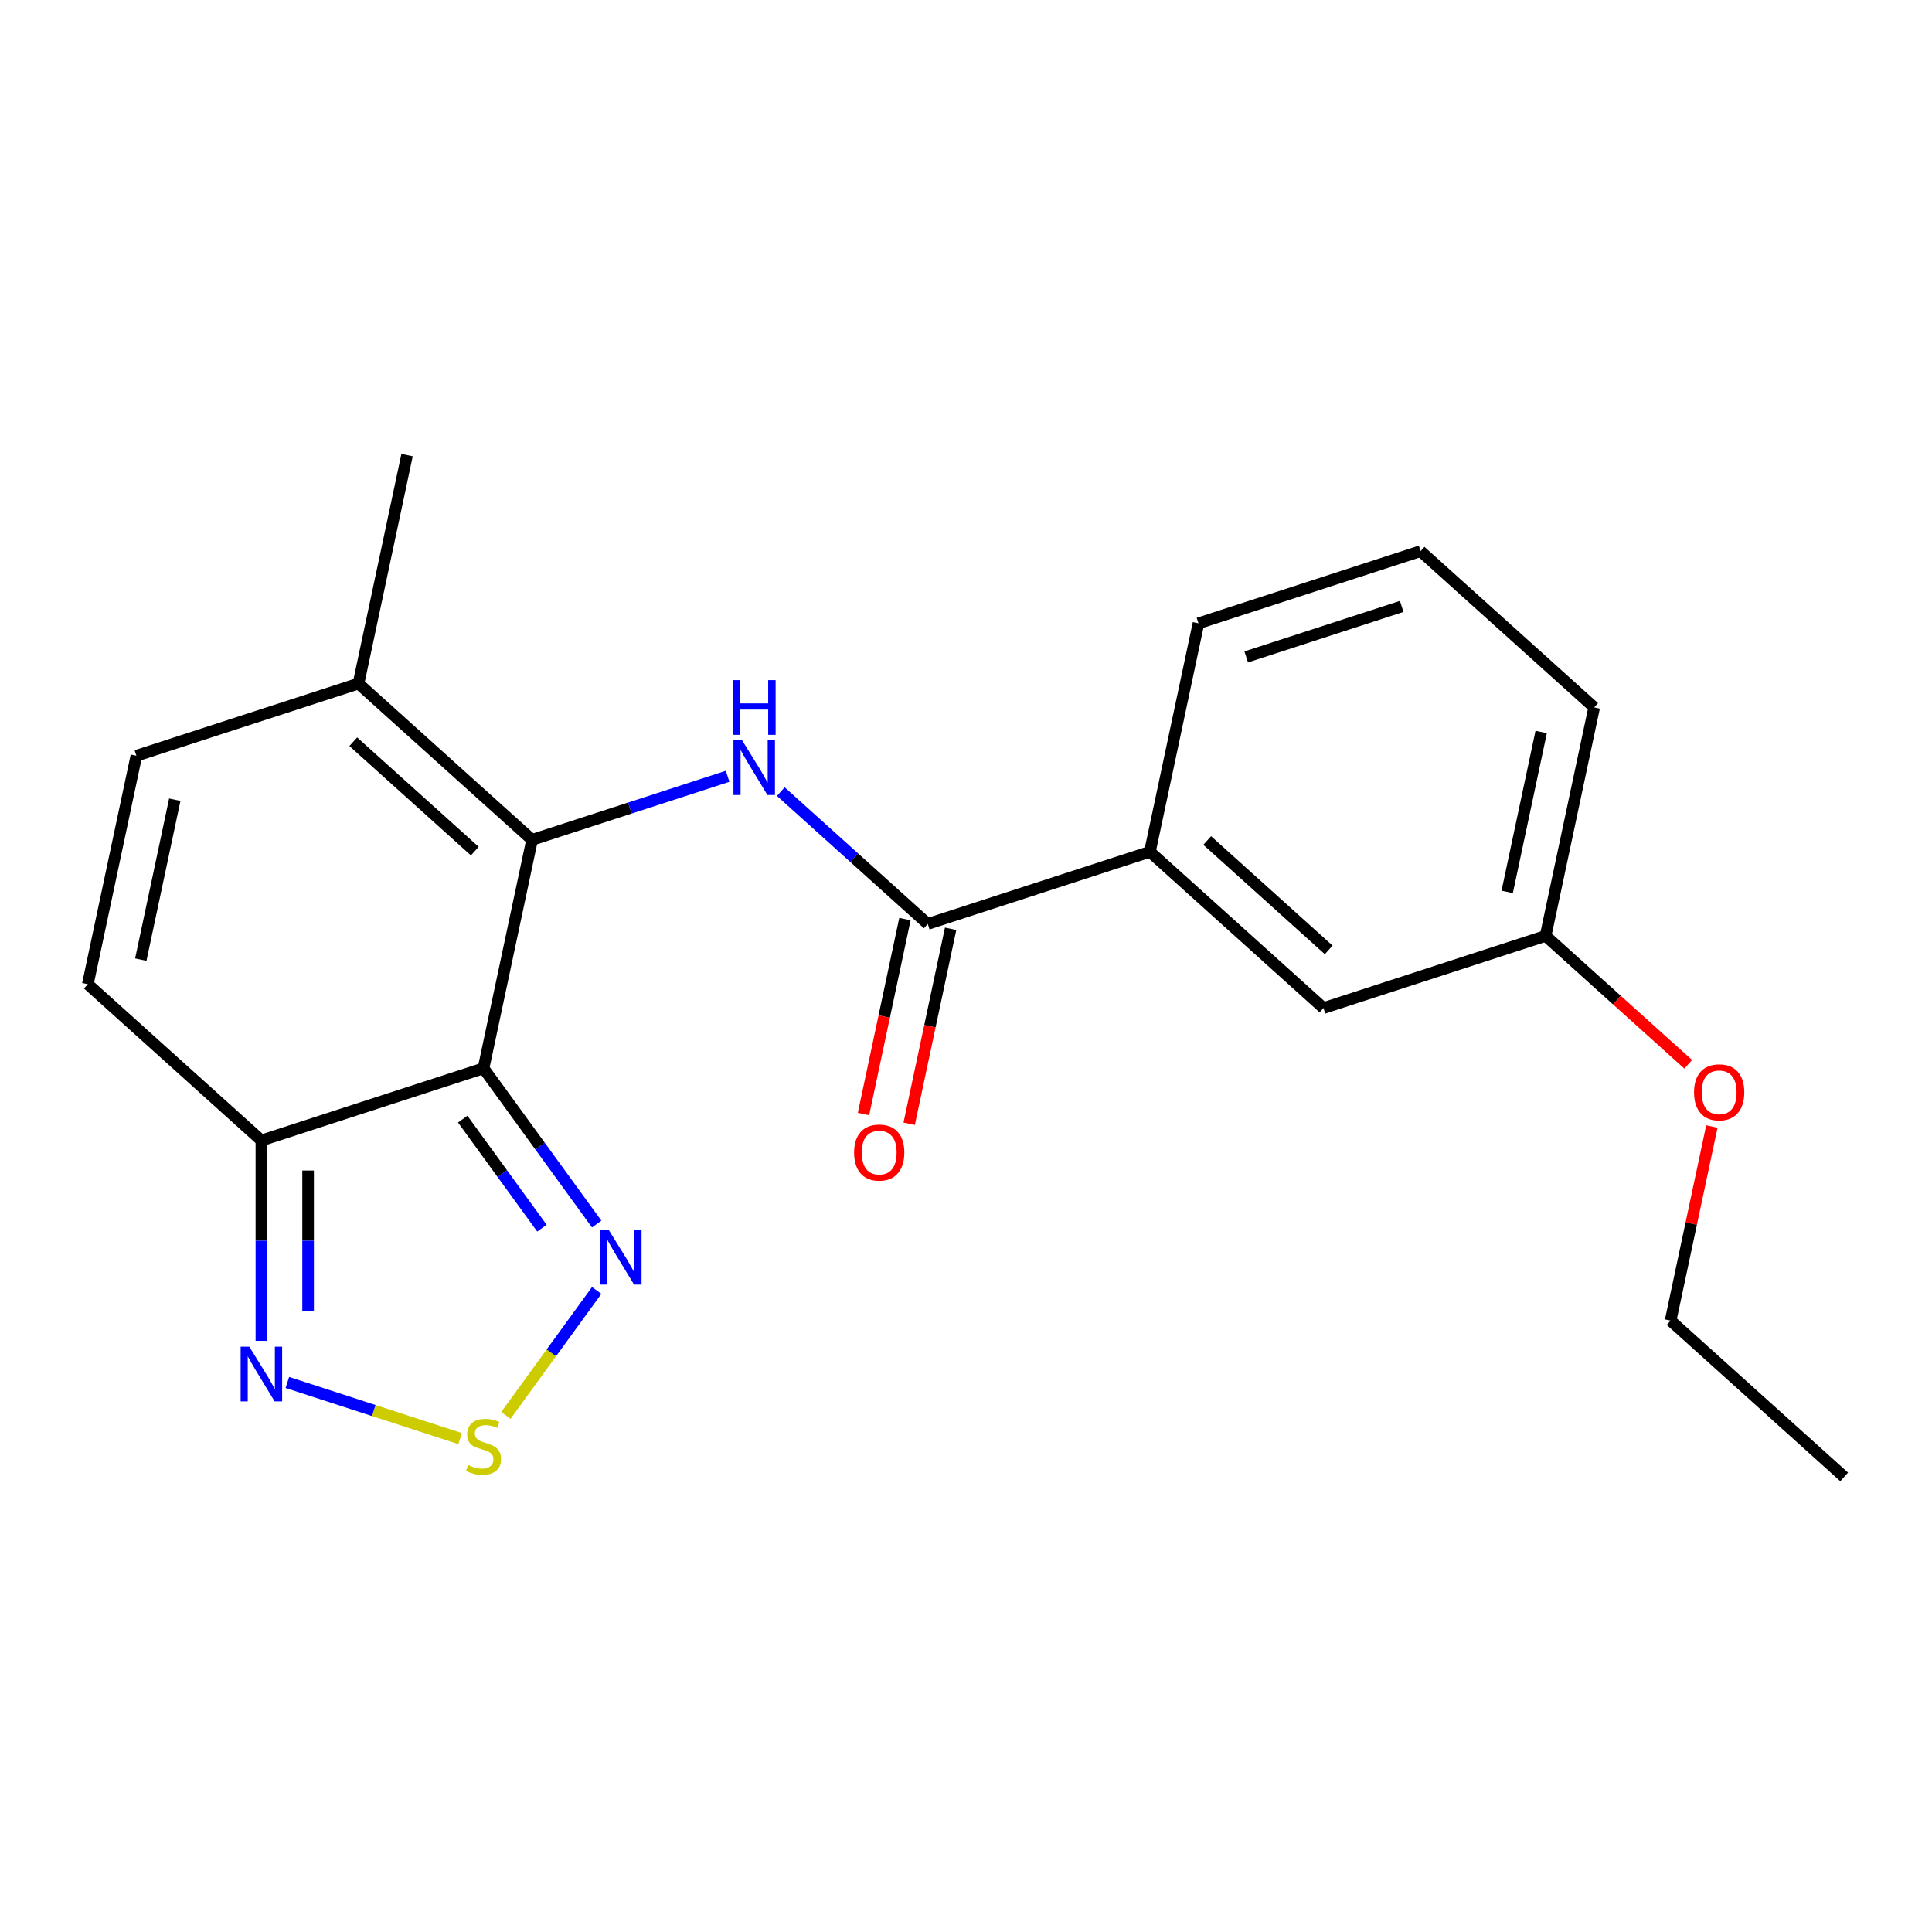 <?xml version='1.0' encoding='iso-8859-1'?>
<svg version='1.1' baseProfile='full'
              xmlns='http://www.w3.org/2000/svg'
                      xmlns:rdkit='http://www.rdkit.org/xml'
                      xmlns:xlink='http://www.w3.org/1999/xlink'
                  xml:space='preserve'
width='1000px' height='1000px' viewBox='0 0 1000 1000'>
<!-- END OF HEADER -->
<rect style='opacity:1.0;fill:#FFFFFF;stroke:none' width='1000' height='1000' x='0' y='0'> </rect>
<path class='bond-0' d='M 250.267,552.947 L 275.402,434.699' style='fill:none;fill-rule:evenodd;stroke:#000000;stroke-width:6px;stroke-linecap:butt;stroke-linejoin:miter;stroke-opacity:1' />
<path class='bond-2' d='M 250.267,552.947 L 135.294,590.305' style='fill:none;fill-rule:evenodd;stroke:#000000;stroke-width:6px;stroke-linecap:butt;stroke-linejoin:miter;stroke-opacity:1' />
<path class='bond-3' d='M 250.267,552.947 L 279.554,593.257' style='fill:none;fill-rule:evenodd;stroke:#000000;stroke-width:6px;stroke-linecap:butt;stroke-linejoin:miter;stroke-opacity:1' />
<path class='bond-3' d='M 279.554,593.257 L 308.842,633.568' style='fill:none;fill-rule:evenodd;stroke:#0000FF;stroke-width:6px;stroke-linecap:butt;stroke-linejoin:miter;stroke-opacity:1' />
<path class='bond-3' d='M 239.493,579.252 L 259.994,607.469' style='fill:none;fill-rule:evenodd;stroke:#000000;stroke-width:6px;stroke-linecap:butt;stroke-linejoin:miter;stroke-opacity:1' />
<path class='bond-3' d='M 259.994,607.469 L 280.495,635.686' style='fill:none;fill-rule:evenodd;stroke:#0000FF;stroke-width:6px;stroke-linecap:butt;stroke-linejoin:miter;stroke-opacity:1' />
<path class='bond-1' d='M 275.402,434.699 L 326.008,418.256' style='fill:none;fill-rule:evenodd;stroke:#000000;stroke-width:6px;stroke-linecap:butt;stroke-linejoin:miter;stroke-opacity:1' />
<path class='bond-1' d='M 326.008,418.256 L 376.614,401.813' style='fill:none;fill-rule:evenodd;stroke:#0000FF;stroke-width:6px;stroke-linecap:butt;stroke-linejoin:miter;stroke-opacity:1' />
<path class='bond-7' d='M 275.402,434.699 L 185.563,353.807' style='fill:none;fill-rule:evenodd;stroke:#000000;stroke-width:6px;stroke-linecap:butt;stroke-linejoin:miter;stroke-opacity:1' />
<path class='bond-7' d='M 245.748,440.533 L 182.86,383.909' style='fill:none;fill-rule:evenodd;stroke:#000000;stroke-width:6px;stroke-linecap:butt;stroke-linejoin:miter;stroke-opacity:1' />
<path class='bond-5' d='M 404.138,409.733 L 442.177,443.983' style='fill:none;fill-rule:evenodd;stroke:#0000FF;stroke-width:6px;stroke-linecap:butt;stroke-linejoin:miter;stroke-opacity:1' />
<path class='bond-5' d='M 442.177,443.983 L 480.215,478.233' style='fill:none;fill-rule:evenodd;stroke:#000000;stroke-width:6px;stroke-linecap:butt;stroke-linejoin:miter;stroke-opacity:1' />
<path class='bond-6' d='M 135.294,590.305 L 135.294,642.159' style='fill:none;fill-rule:evenodd;stroke:#000000;stroke-width:6px;stroke-linecap:butt;stroke-linejoin:miter;stroke-opacity:1' />
<path class='bond-6' d='M 135.294,642.159 L 135.294,694.013' style='fill:none;fill-rule:evenodd;stroke:#0000FF;stroke-width:6px;stroke-linecap:butt;stroke-linejoin:miter;stroke-opacity:1' />
<path class='bond-6' d='M 159.472,605.861 L 159.472,642.159' style='fill:none;fill-rule:evenodd;stroke:#000000;stroke-width:6px;stroke-linecap:butt;stroke-linejoin:miter;stroke-opacity:1' />
<path class='bond-6' d='M 159.472,642.159 L 159.472,678.457' style='fill:none;fill-rule:evenodd;stroke:#0000FF;stroke-width:6px;stroke-linecap:butt;stroke-linejoin:miter;stroke-opacity:1' />
<path class='bond-8' d='M 135.294,590.305 L 45.455,509.413' style='fill:none;fill-rule:evenodd;stroke:#000000;stroke-width:6px;stroke-linecap:butt;stroke-linejoin:miter;stroke-opacity:1' />
<path class='bond-4' d='M 308.842,667.932 L 285.34,700.279' style='fill:none;fill-rule:evenodd;stroke:#0000FF;stroke-width:6px;stroke-linecap:butt;stroke-linejoin:miter;stroke-opacity:1' />
<path class='bond-4' d='M 285.34,700.279 L 261.839,732.626' style='fill:none;fill-rule:evenodd;stroke:#CCCC00;stroke-width:6px;stroke-linecap:butt;stroke-linejoin:miter;stroke-opacity:1' />
<path class='bond-21' d='M 238.165,744.62 L 193.452,730.092' style='fill:none;fill-rule:evenodd;stroke:#CCCC00;stroke-width:6px;stroke-linecap:butt;stroke-linejoin:miter;stroke-opacity:1' />
<path class='bond-21' d='M 193.452,730.092 L 148.738,715.563' style='fill:none;fill-rule:evenodd;stroke:#0000FF;stroke-width:6px;stroke-linecap:butt;stroke-linejoin:miter;stroke-opacity:1' />
<path class='bond-10' d='M 480.215,478.233 L 595.189,440.876' style='fill:none;fill-rule:evenodd;stroke:#000000;stroke-width:6px;stroke-linecap:butt;stroke-linejoin:miter;stroke-opacity:1' />
<path class='bond-11' d='M 468.39,475.719 L 457.666,526.173' style='fill:none;fill-rule:evenodd;stroke:#000000;stroke-width:6px;stroke-linecap:butt;stroke-linejoin:miter;stroke-opacity:1' />
<path class='bond-11' d='M 457.666,526.173 L 446.942,576.626' style='fill:none;fill-rule:evenodd;stroke:#FF0000;stroke-width:6px;stroke-linecap:butt;stroke-linejoin:miter;stroke-opacity:1' />
<path class='bond-11' d='M 492.04,480.746 L 481.316,531.2' style='fill:none;fill-rule:evenodd;stroke:#000000;stroke-width:6px;stroke-linecap:butt;stroke-linejoin:miter;stroke-opacity:1' />
<path class='bond-11' d='M 481.316,531.2 L 470.591,581.653' style='fill:none;fill-rule:evenodd;stroke:#FF0000;stroke-width:6px;stroke-linecap:butt;stroke-linejoin:miter;stroke-opacity:1' />
<path class='bond-15' d='M 185.563,353.807 L 210.697,235.558' style='fill:none;fill-rule:evenodd;stroke:#000000;stroke-width:6px;stroke-linecap:butt;stroke-linejoin:miter;stroke-opacity:1' />
<path class='bond-22' d='M 185.563,353.807 L 70.589,391.164' style='fill:none;fill-rule:evenodd;stroke:#000000;stroke-width:6px;stroke-linecap:butt;stroke-linejoin:miter;stroke-opacity:1' />
<path class='bond-9' d='M 45.455,509.413 L 70.589,391.164' style='fill:none;fill-rule:evenodd;stroke:#000000;stroke-width:6px;stroke-linecap:butt;stroke-linejoin:miter;stroke-opacity:1' />
<path class='bond-9' d='M 72.874,496.703 L 90.469,413.928' style='fill:none;fill-rule:evenodd;stroke:#000000;stroke-width:6px;stroke-linecap:butt;stroke-linejoin:miter;stroke-opacity:1' />
<path class='bond-12' d='M 595.189,440.876 L 685.028,521.767' style='fill:none;fill-rule:evenodd;stroke:#000000;stroke-width:6px;stroke-linecap:butt;stroke-linejoin:miter;stroke-opacity:1' />
<path class='bond-12' d='M 624.843,435.041 L 687.73,491.666' style='fill:none;fill-rule:evenodd;stroke:#000000;stroke-width:6px;stroke-linecap:butt;stroke-linejoin:miter;stroke-opacity:1' />
<path class='bond-16' d='M 595.189,440.876 L 620.323,322.627' style='fill:none;fill-rule:evenodd;stroke:#000000;stroke-width:6px;stroke-linecap:butt;stroke-linejoin:miter;stroke-opacity:1' />
<path class='bond-13' d='M 685.028,521.767 L 800.002,484.41' style='fill:none;fill-rule:evenodd;stroke:#000000;stroke-width:6px;stroke-linecap:butt;stroke-linejoin:miter;stroke-opacity:1' />
<path class='bond-14' d='M 800.002,484.41 L 836.91,517.642' style='fill:none;fill-rule:evenodd;stroke:#000000;stroke-width:6px;stroke-linecap:butt;stroke-linejoin:miter;stroke-opacity:1' />
<path class='bond-14' d='M 836.91,517.642 L 873.819,550.875' style='fill:none;fill-rule:evenodd;stroke:#FF0000;stroke-width:6px;stroke-linecap:butt;stroke-linejoin:miter;stroke-opacity:1' />
<path class='bond-23' d='M 800.002,484.41 L 825.136,366.161' style='fill:none;fill-rule:evenodd;stroke:#000000;stroke-width:6px;stroke-linecap:butt;stroke-linejoin:miter;stroke-opacity:1' />
<path class='bond-23' d='M 780.122,461.646 L 797.716,378.872' style='fill:none;fill-rule:evenodd;stroke:#000000;stroke-width:6px;stroke-linecap:butt;stroke-linejoin:miter;stroke-opacity:1' />
<path class='bond-19' d='M 886.061,583.084 L 875.384,633.317' style='fill:none;fill-rule:evenodd;stroke:#FF0000;stroke-width:6px;stroke-linecap:butt;stroke-linejoin:miter;stroke-opacity:1' />
<path class='bond-19' d='M 875.384,633.317 L 864.706,683.55' style='fill:none;fill-rule:evenodd;stroke:#000000;stroke-width:6px;stroke-linecap:butt;stroke-linejoin:miter;stroke-opacity:1' />
<path class='bond-17' d='M 620.323,322.627 L 735.297,285.27' style='fill:none;fill-rule:evenodd;stroke:#000000;stroke-width:6px;stroke-linecap:butt;stroke-linejoin:miter;stroke-opacity:1' />
<path class='bond-17' d='M 645.041,340.018 L 725.522,313.868' style='fill:none;fill-rule:evenodd;stroke:#000000;stroke-width:6px;stroke-linecap:butt;stroke-linejoin:miter;stroke-opacity:1' />
<path class='bond-18' d='M 735.297,285.27 L 825.136,366.161' style='fill:none;fill-rule:evenodd;stroke:#000000;stroke-width:6px;stroke-linecap:butt;stroke-linejoin:miter;stroke-opacity:1' />
<path class='bond-20' d='M 864.706,683.55 L 954.545,764.442' style='fill:none;fill-rule:evenodd;stroke:#000000;stroke-width:6px;stroke-linecap:butt;stroke-linejoin:miter;stroke-opacity:1' />
<path  class='atom-2' d='M 384.116 383.181
L 393.396 398.181
Q 394.316 399.661, 395.796 402.341
Q 397.276 405.021, 397.356 405.181
L 397.356 383.181
L 401.116 383.181
L 401.116 411.501
L 397.236 411.501
L 387.276 395.101
Q 386.116 393.181, 384.876 390.981
Q 383.676 388.781, 383.316 388.101
L 383.316 411.501
L 379.636 411.501
L 379.636 383.181
L 384.116 383.181
' fill='#0000FF'/>
<path  class='atom-2' d='M 379.296 352.029
L 383.136 352.029
L 383.136 364.069
L 397.616 364.069
L 397.616 352.029
L 401.456 352.029
L 401.456 380.349
L 397.616 380.349
L 397.616 367.269
L 383.136 367.269
L 383.136 380.349
L 379.296 380.349
L 379.296 352.029
' fill='#0000FF'/>
<path  class='atom-4' d='M 315.065 636.59
L 324.345 651.59
Q 325.265 653.07, 326.745 655.75
Q 328.225 658.43, 328.305 658.59
L 328.305 636.59
L 332.065 636.59
L 332.065 664.91
L 328.185 664.91
L 318.225 648.51
Q 317.065 646.59, 315.825 644.39
Q 314.625 642.19, 314.265 641.51
L 314.265 664.91
L 310.585 664.91
L 310.585 636.59
L 315.065 636.59
' fill='#0000FF'/>
<path  class='atom-5' d='M 242.267 758.272
Q 242.587 758.392, 243.907 758.952
Q 245.227 759.512, 246.667 759.872
Q 248.147 760.192, 249.587 760.192
Q 252.267 760.192, 253.827 758.912
Q 255.387 757.592, 255.387 755.312
Q 255.387 753.752, 254.587 752.792
Q 253.827 751.832, 252.627 751.312
Q 251.427 750.792, 249.427 750.192
Q 246.907 749.432, 245.387 748.712
Q 243.907 747.992, 242.827 746.472
Q 241.787 744.952, 241.787 742.392
Q 241.787 738.832, 244.187 736.632
Q 246.627 734.432, 251.427 734.432
Q 254.707 734.432, 258.427 735.992
L 257.507 739.072
Q 254.107 737.672, 251.547 737.672
Q 248.787 737.672, 247.267 738.832
Q 245.747 739.952, 245.787 741.912
Q 245.787 743.432, 246.547 744.352
Q 247.347 745.272, 248.467 745.792
Q 249.627 746.312, 251.547 746.912
Q 254.107 747.712, 255.627 748.512
Q 257.147 749.312, 258.227 750.952
Q 259.347 752.552, 259.347 755.312
Q 259.347 759.232, 256.707 761.352
Q 254.107 763.432, 249.747 763.432
Q 247.227 763.432, 245.307 762.872
Q 243.427 762.352, 241.187 761.432
L 242.267 758.272
' fill='#CCCC00'/>
<path  class='atom-7' d='M 129.034 697.035
L 138.314 712.035
Q 139.234 713.515, 140.714 716.195
Q 142.194 718.875, 142.274 719.035
L 142.274 697.035
L 146.034 697.035
L 146.034 725.355
L 142.154 725.355
L 132.194 708.955
Q 131.034 707.035, 129.794 704.835
Q 128.594 702.635, 128.234 701.955
L 128.234 725.355
L 124.554 725.355
L 124.554 697.035
L 129.034 697.035
' fill='#0000FF'/>
<path  class='atom-12' d='M 442.08 596.562
Q 442.08 589.762, 445.44 585.962
Q 448.8 582.162, 455.08 582.162
Q 461.36 582.162, 464.72 585.962
Q 468.08 589.762, 468.08 596.562
Q 468.08 603.442, 464.68 607.362
Q 461.28 611.242, 455.08 611.242
Q 448.84 611.242, 445.44 607.362
Q 442.08 603.482, 442.08 596.562
M 455.08 608.042
Q 459.4 608.042, 461.72 605.162
Q 464.08 602.242, 464.08 596.562
Q 464.08 591.002, 461.72 588.202
Q 459.4 585.362, 455.08 585.362
Q 450.76 585.362, 448.4 588.162
Q 446.08 590.962, 446.08 596.562
Q 446.08 602.282, 448.4 605.162
Q 450.76 608.042, 455.08 608.042
' fill='#FF0000'/>
<path  class='atom-15' d='M 876.841 565.381
Q 876.841 558.581, 880.201 554.781
Q 883.561 550.981, 889.841 550.981
Q 896.121 550.981, 899.481 554.781
Q 902.841 558.581, 902.841 565.381
Q 902.841 572.261, 899.441 576.181
Q 896.041 580.061, 889.841 580.061
Q 883.601 580.061, 880.201 576.181
Q 876.841 572.301, 876.841 565.381
M 889.841 576.861
Q 894.161 576.861, 896.481 573.981
Q 898.841 571.061, 898.841 565.381
Q 898.841 559.821, 896.481 557.021
Q 894.161 554.181, 889.841 554.181
Q 885.521 554.181, 883.161 556.981
Q 880.841 559.781, 880.841 565.381
Q 880.841 571.101, 883.161 573.981
Q 885.521 576.861, 889.841 576.861
' fill='#FF0000'/>
</svg>
